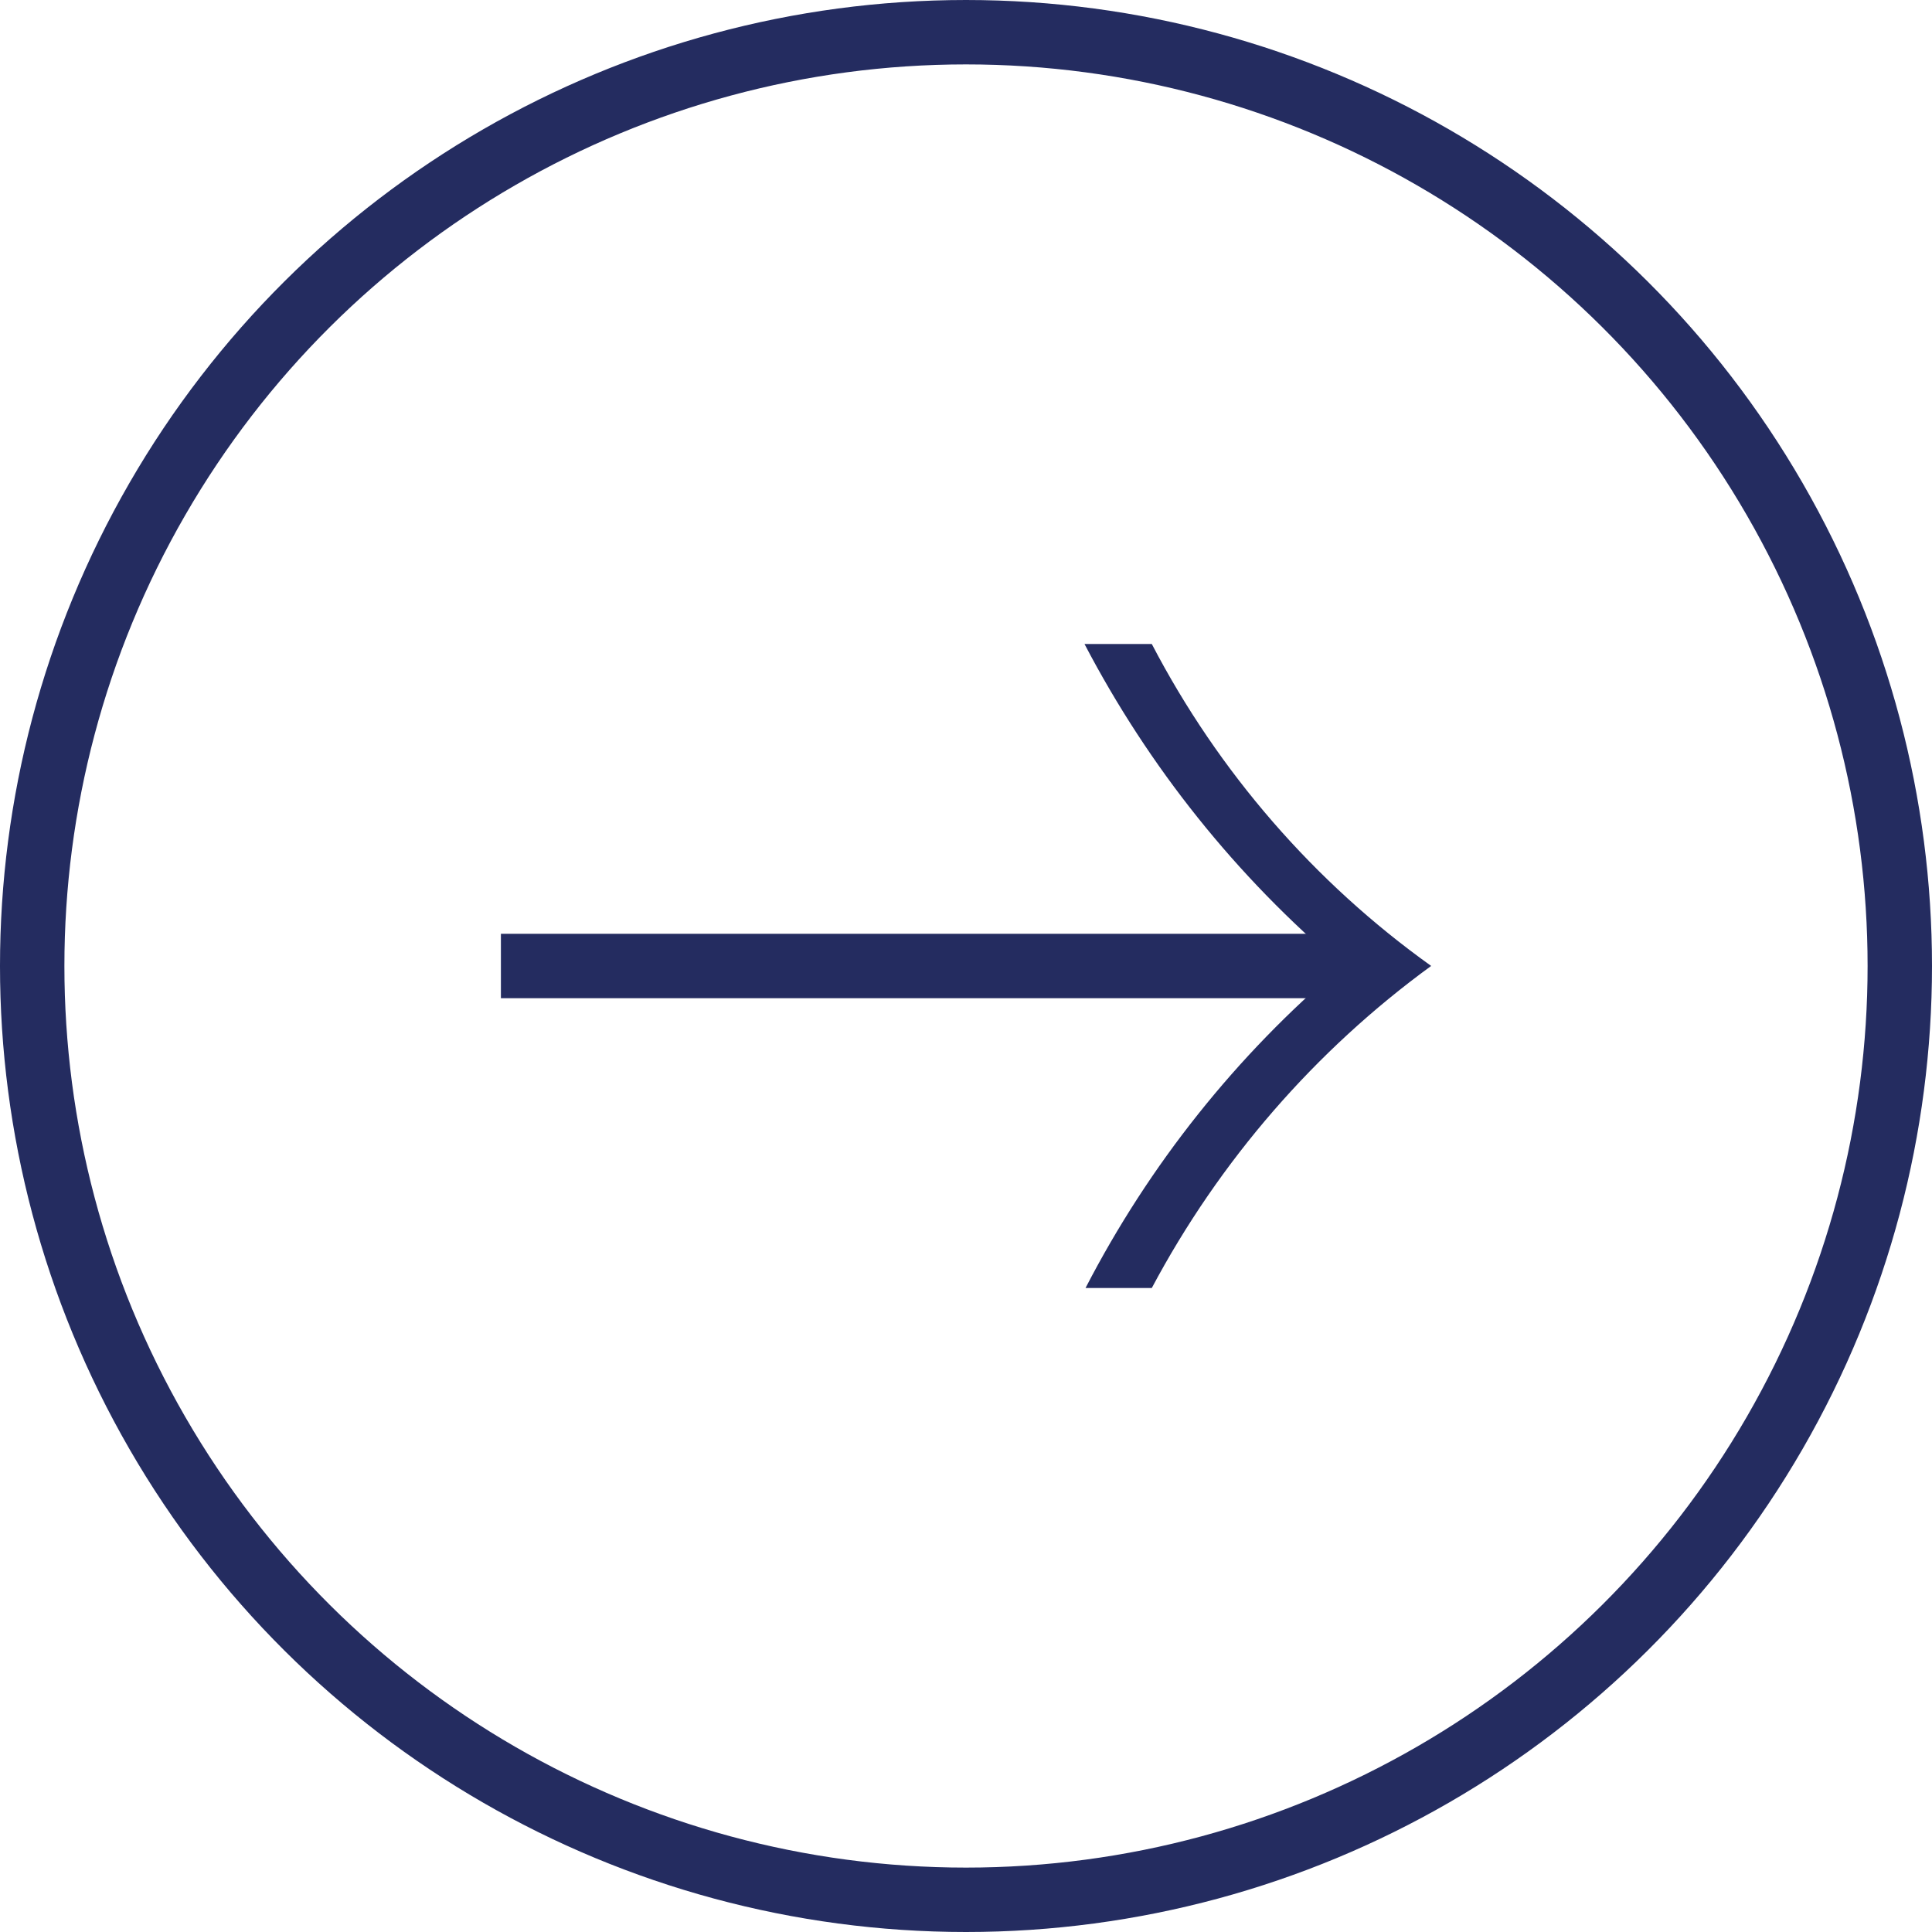 <svg width="30" height="30" viewBox="0 0 30 30" fill="none" xmlns="http://www.w3.org/2000/svg">
<circle cx="15" cy="15" r="14.5" transform="rotate(-90 15 15)" stroke="#242C60"/>
<path d="M17.885 10C18.922 11.989 20.408 13.702 22.223 14.999C20.422 16.312 18.938 18.022 17.885 20L16.856 20C17.846 18.084 19.2 16.385 20.839 14.999C19.198 13.611 17.84 11.913 16.84 10L17.885 10Z" fill="#242C60"/>
<path d="M7.778 15L21.111 15L7.778 15Z" fill="#242C60"/>
<path d="M7.778 15L21.111 15" stroke="#242C60"/>
</svg>
